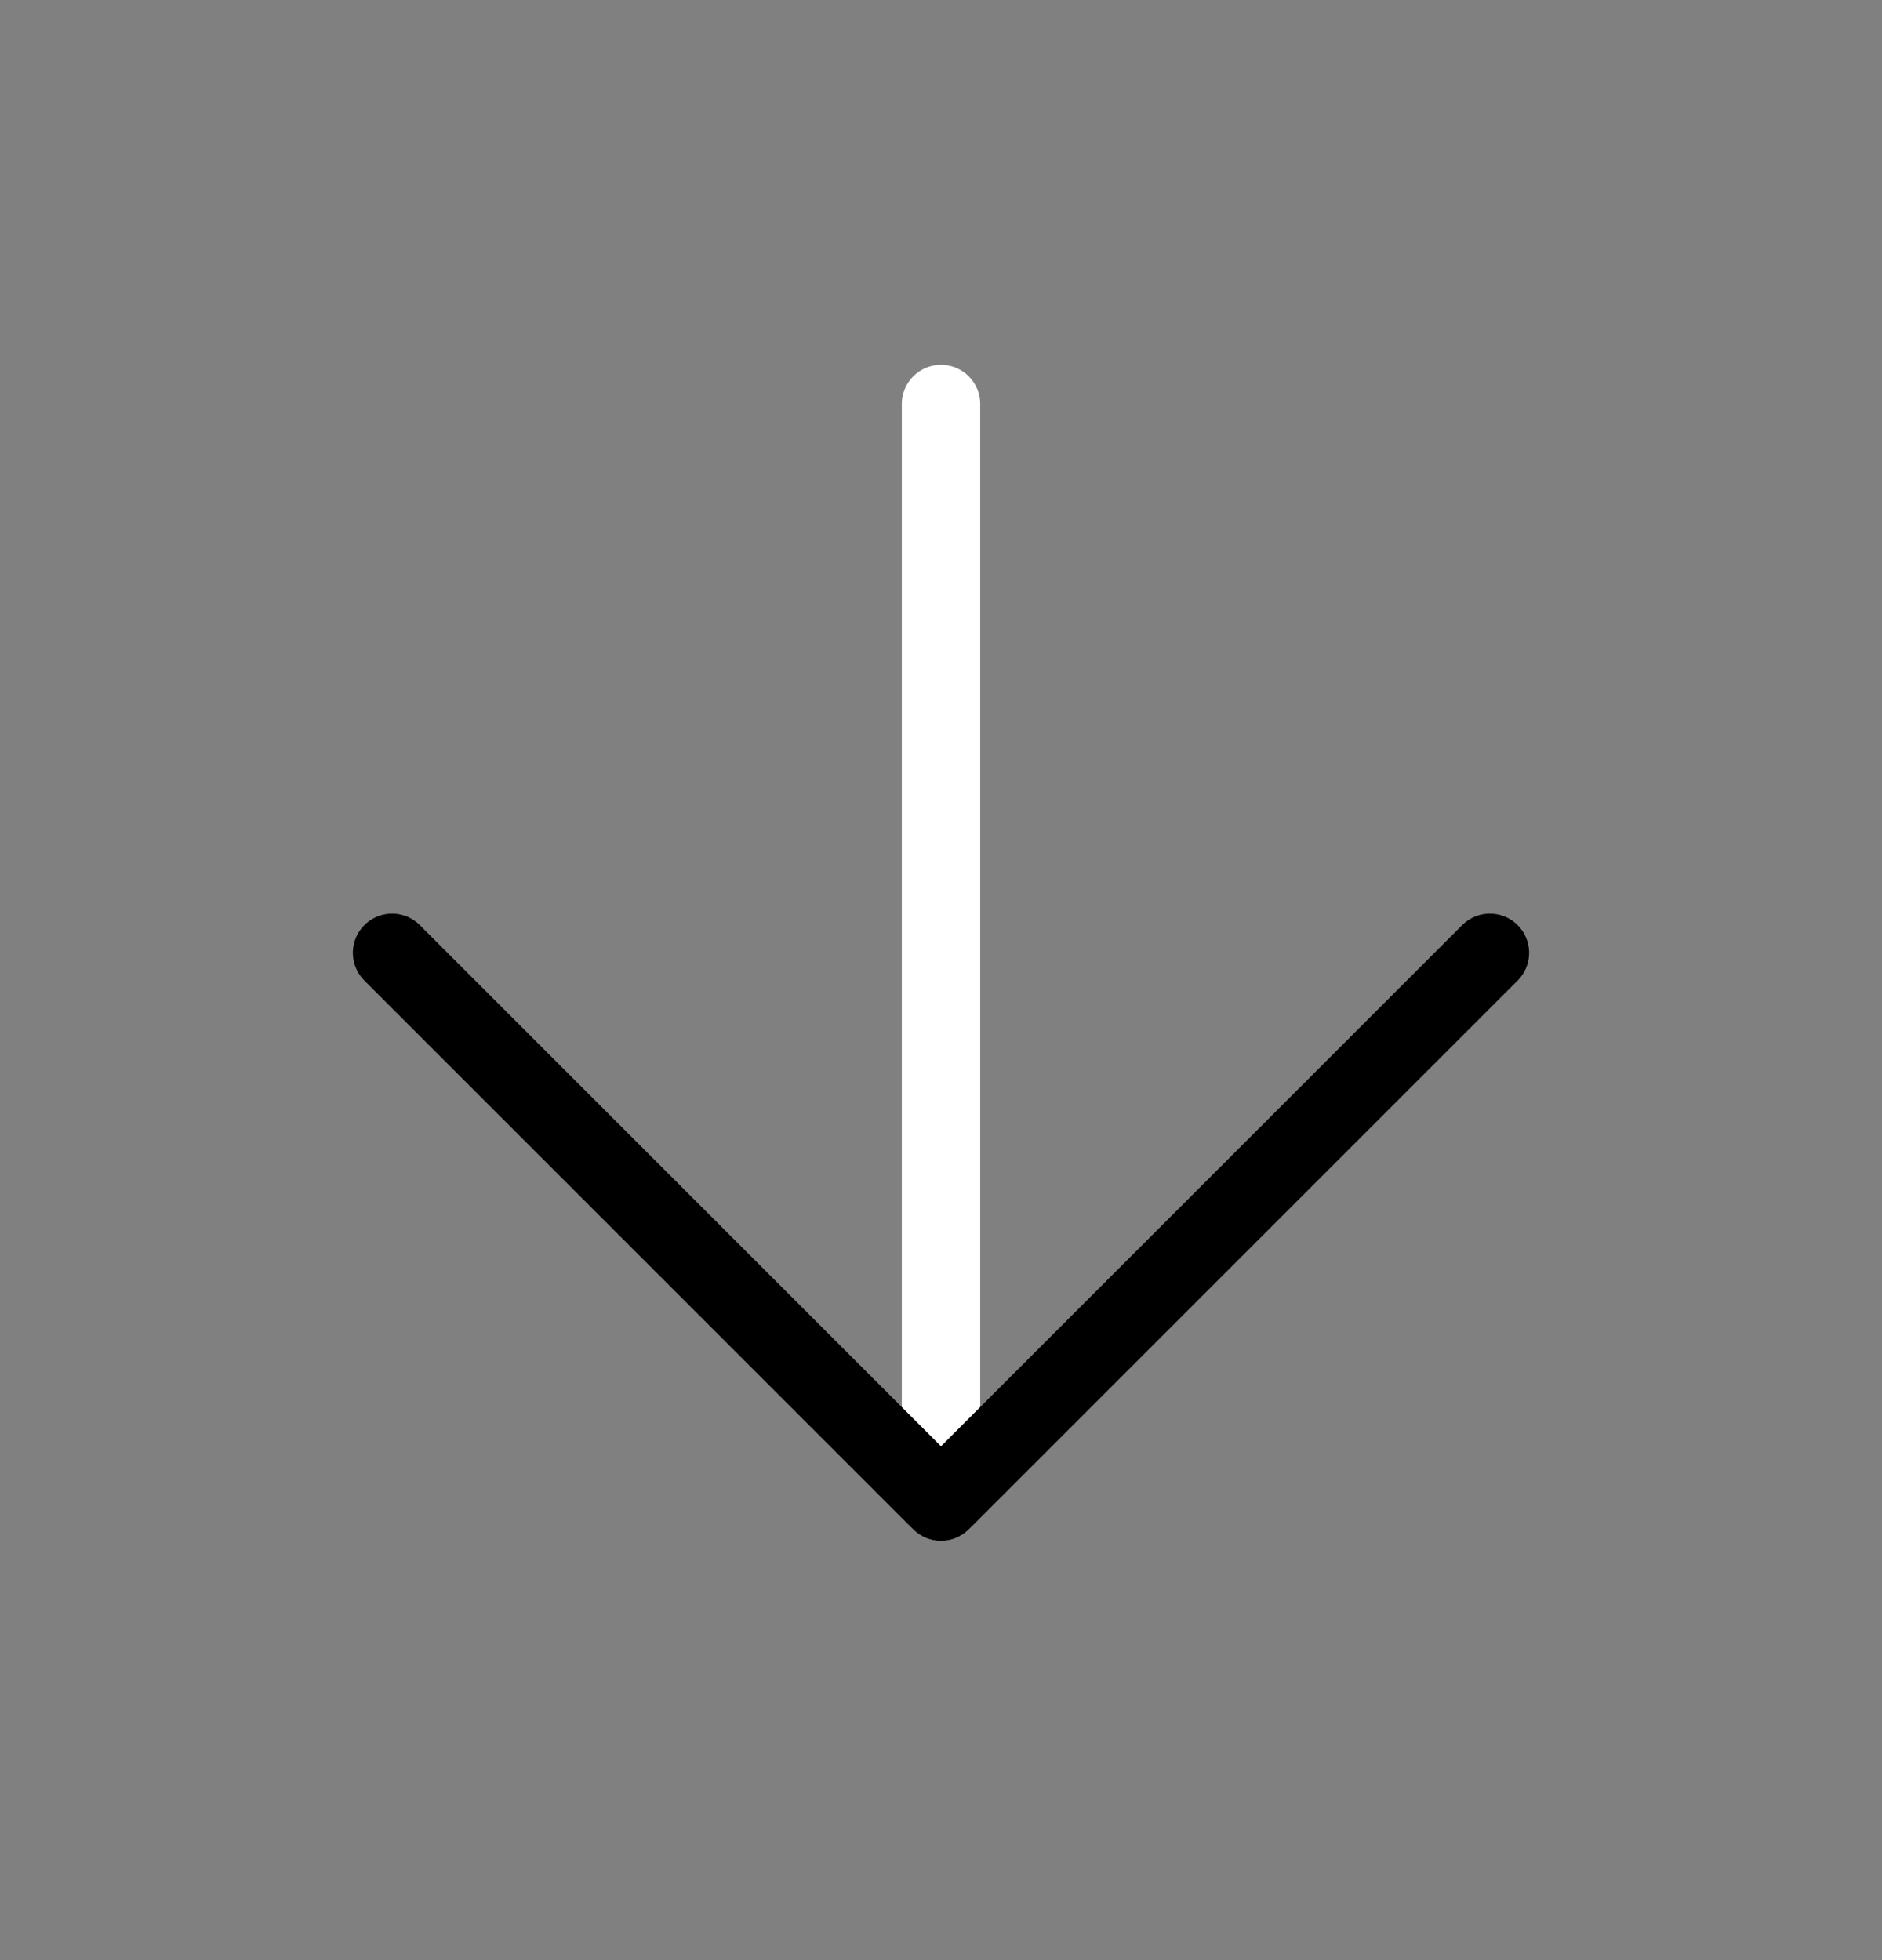 <svg width="24" height="25" viewBox="0 0 24 25" fill="none" xmlns="http://www.w3.org/2000/svg">
<rect x="0" y="0" width="24" height="25" fill="#808080" stroke="none"/>
<path d="M12 5.153V19.153" stroke="white" style="stroke:white;stroke-opacity:1;" stroke-linecap="round" stroke-linejoin="round"/>
<path d="M19 12.153L12 19.153L5 12.153" stroke="#EDEDED" style="stroke:#EDEDED;stroke:color(display-p3 0.929 0.929 0.929);stroke-opacity:1;" stroke-linecap="round" stroke-linejoin="round"/>
</svg>
